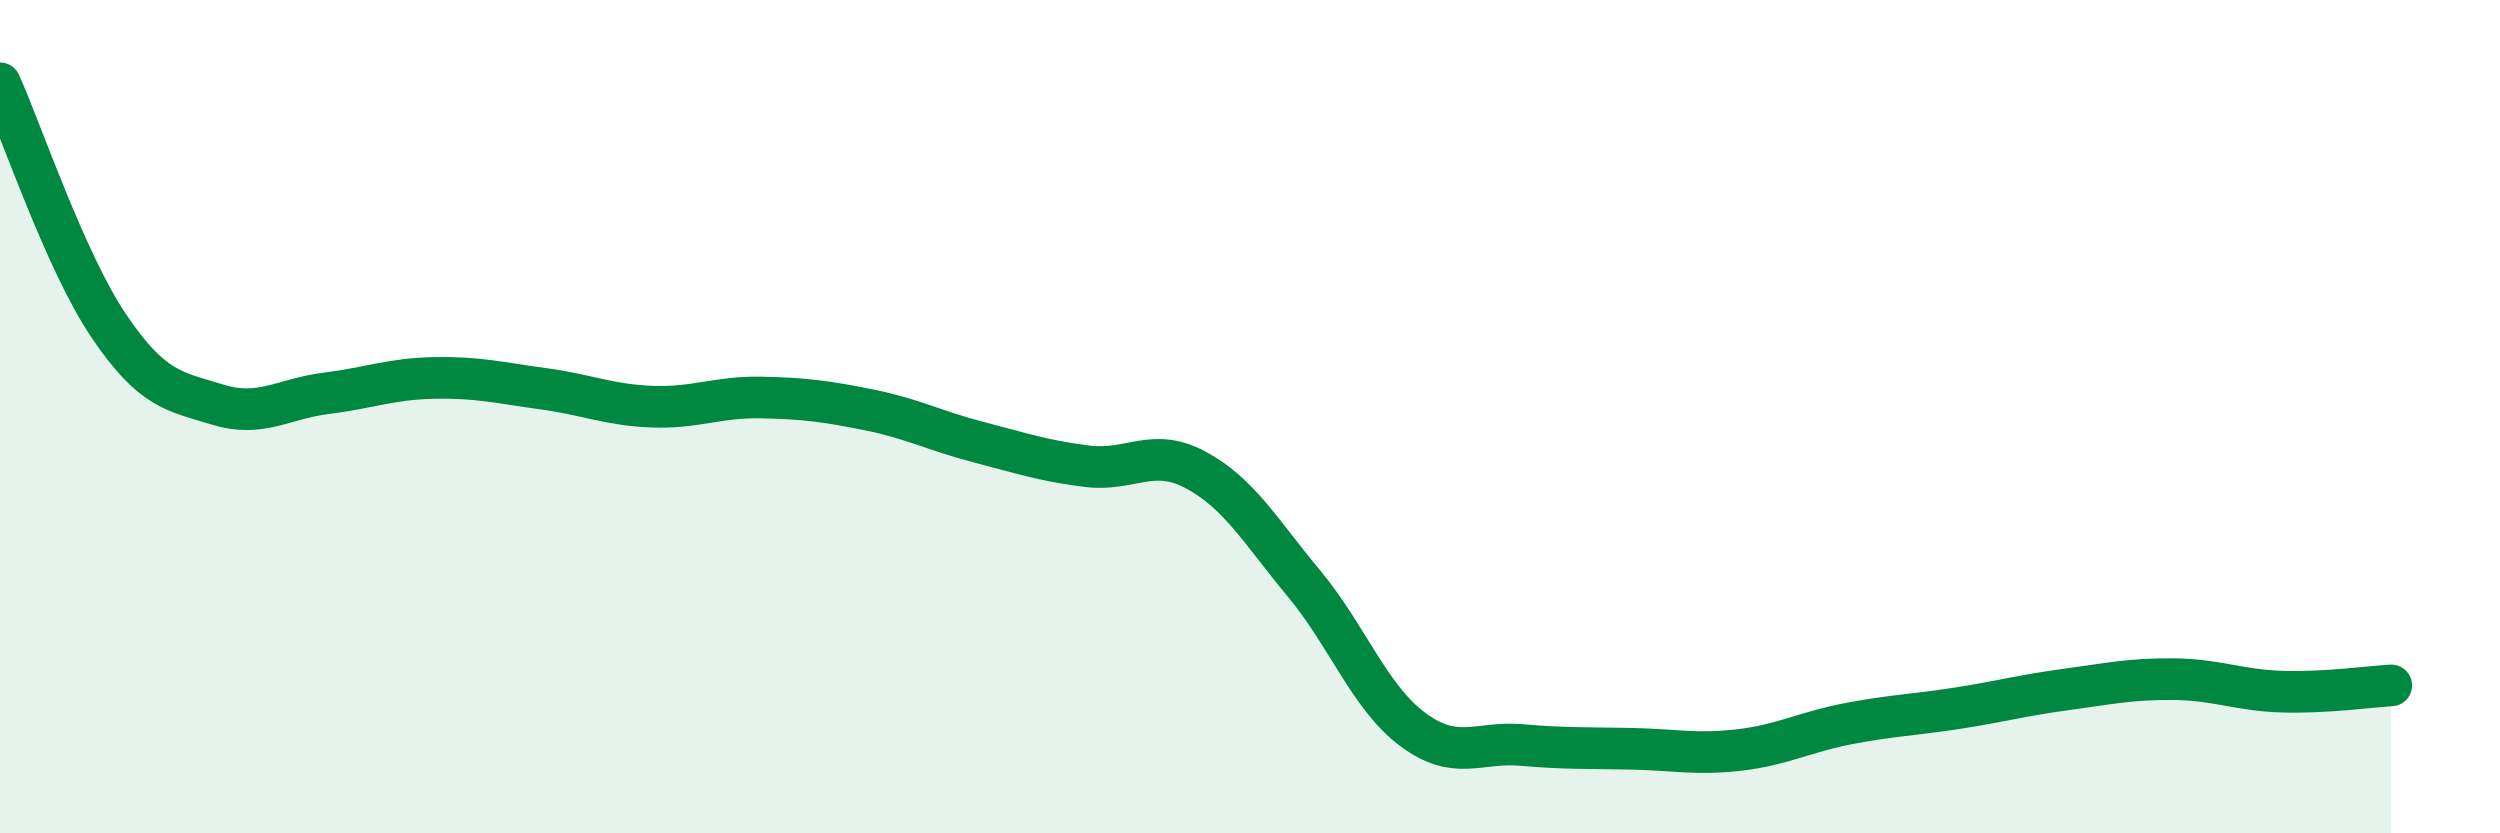 
    <svg width="60" height="20" viewBox="0 0 60 20" xmlns="http://www.w3.org/2000/svg">
      <path
        d="M 0,2 C 0.52,3.16 1.57,6.28 2.61,7.82 C 3.65,9.36 4.18,9.39 5.22,9.71 C 6.26,10.03 6.79,9.57 7.83,9.44 C 8.87,9.31 9.39,9.09 10.43,9.07 C 11.47,9.05 12,9.19 13.04,9.33 C 14.08,9.47 14.61,9.72 15.65,9.76 C 16.69,9.8 17.22,9.52 18.26,9.54 C 19.3,9.56 19.83,9.63 20.87,9.84 C 21.91,10.05 22.44,10.34 23.48,10.61 C 24.52,10.88 25.05,11.06 26.09,11.19 C 27.13,11.32 27.66,10.72 28.7,11.28 C 29.74,11.84 30.26,12.76 31.3,14.01 C 32.34,15.26 32.87,16.74 33.91,17.51 C 34.95,18.28 35.48,17.79 36.52,17.88 C 37.56,17.97 38.09,17.95 39.13,17.97 C 40.17,17.99 40.7,18.12 41.74,18 C 42.78,17.88 43.31,17.57 44.35,17.37 C 45.39,17.17 45.92,17.16 46.96,17 C 48,16.84 48.53,16.69 49.57,16.55 C 50.61,16.41 51.13,16.29 52.17,16.3 C 53.21,16.31 53.74,16.57 54.78,16.6 C 55.82,16.63 56.87,16.48 57.39,16.45L57.39 20L0 20Z"
        fill="#008740"
        opacity="0.1"
        stroke-linecap="round"
        stroke-linejoin="round"
      />
      <path
        d="M 0,2 C 0.52,3.16 1.57,6.28 2.61,7.82 C 3.65,9.36 4.18,9.39 5.22,9.71 C 6.26,10.03 6.79,9.57 7.83,9.44 C 8.87,9.31 9.39,9.09 10.43,9.07 C 11.47,9.05 12,9.19 13.04,9.33 C 14.08,9.47 14.61,9.72 15.65,9.76 C 16.69,9.8 17.22,9.52 18.26,9.54 C 19.3,9.56 19.83,9.63 20.87,9.84 C 21.91,10.05 22.44,10.34 23.48,10.61 C 24.52,10.88 25.05,11.06 26.09,11.19 C 27.13,11.32 27.66,10.72 28.7,11.28 C 29.74,11.84 30.26,12.76 31.3,14.01 C 32.34,15.26 32.87,16.74 33.91,17.51 C 34.95,18.28 35.48,17.79 36.52,17.88 C 37.56,17.97 38.09,17.95 39.13,17.97 C 40.17,17.99 40.7,18.12 41.74,18 C 42.78,17.88 43.31,17.57 44.35,17.37 C 45.39,17.17 45.92,17.16 46.96,17 C 48,16.84 48.53,16.69 49.57,16.55 C 50.61,16.41 51.13,16.29 52.17,16.3 C 53.21,16.31 53.74,16.57 54.78,16.6 C 55.82,16.63 56.87,16.48 57.39,16.45"
        stroke="#008740"
        stroke-width="1"
        fill="none"
        stroke-linecap="round"
        stroke-linejoin="round"
      />
    </svg>
  